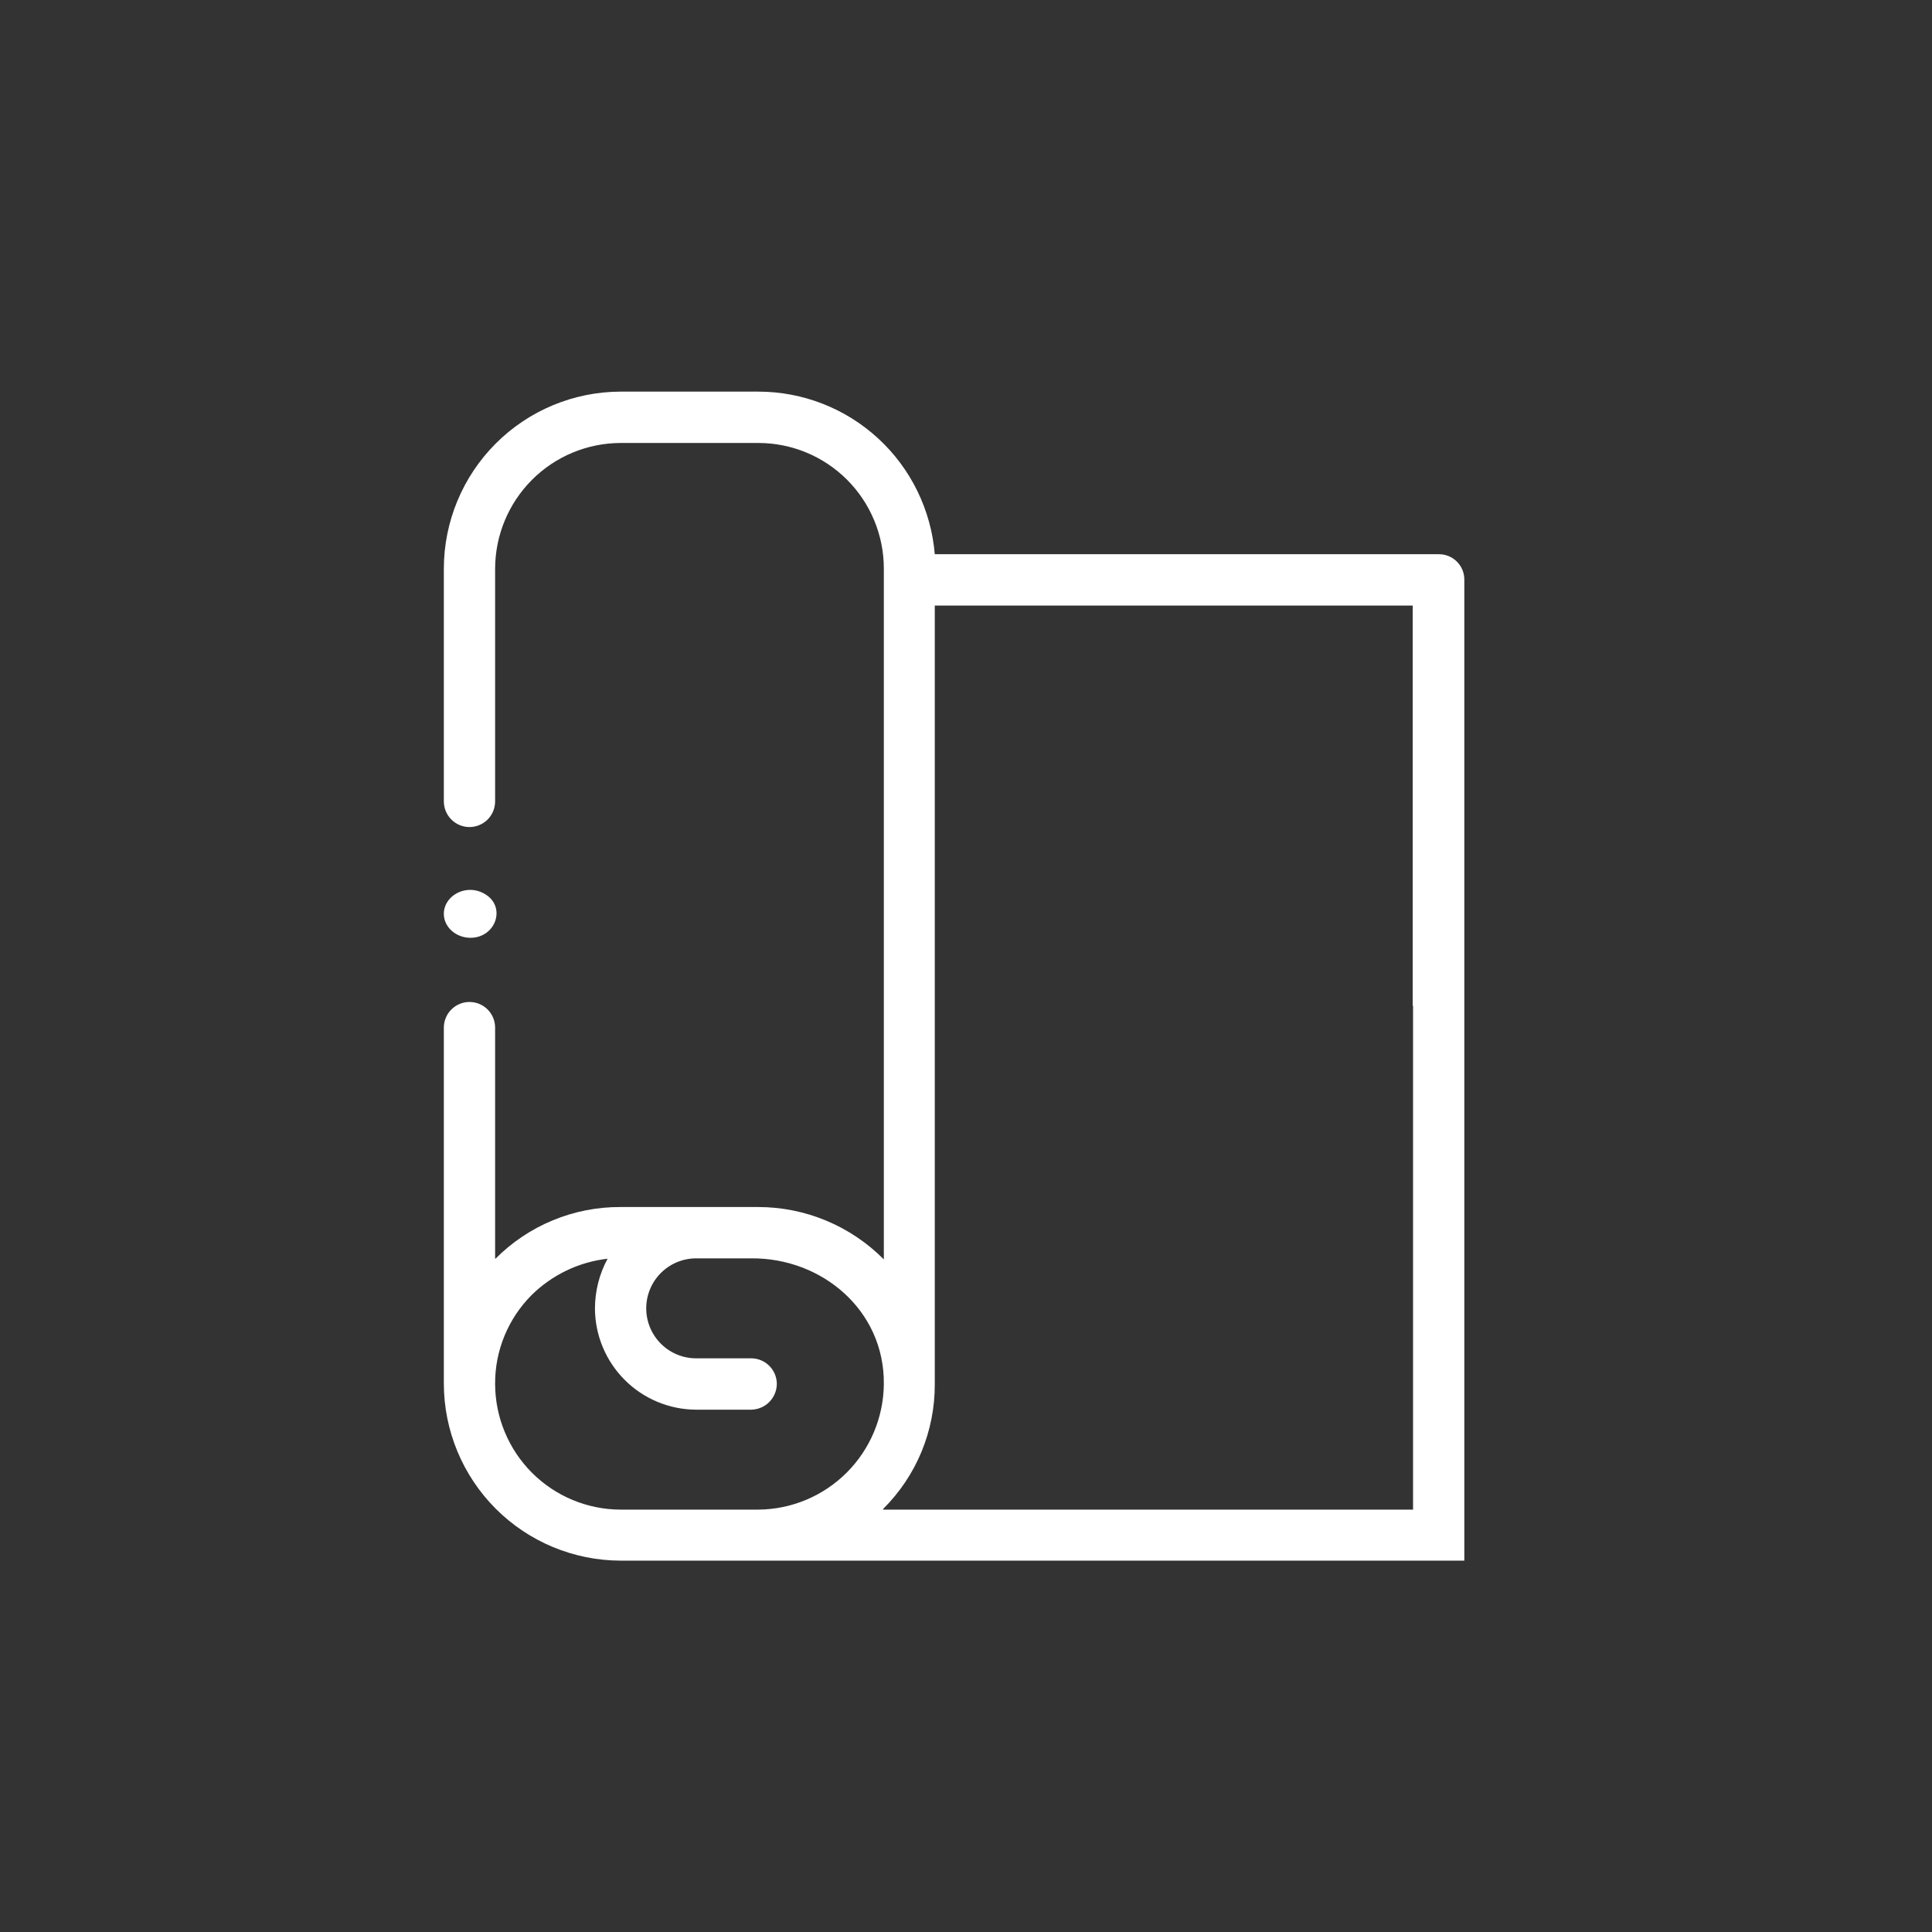 <svg width="74" height="74" viewBox="0 0 74 74" fill="none" xmlns="http://www.w3.org/2000/svg">
<rect x="0" y="0" width="74" height="74" fill="#333333" stroke="none"/>
<mask id="mask0_402_3931" style="mask-type:alpha" maskUnits="userSpaceOnUse" x="0" y="0" width="74" height="74">
<rect width="74" height="74" fill="#D9D9D9"/>
</mask>
<g mask="url(#mask0_402_3931)">
<path d="M18.017 35.92C18.977 35.92 19.396 34.76 18.599 34.259C17.801 33.758 16.814 34.418 17.03 35.224C17.087 35.422 17.214 35.598 17.393 35.724C17.571 35.849 17.791 35.919 18.017 35.92V35.92Z" fill="white"/>
<path d="M55.105 21.228H35.804C35.663 19.531 34.89 17.948 33.638 16.795C32.387 15.641 30.748 15.001 29.047 15H23.77C21.975 15.004 20.256 15.719 18.987 16.989C17.718 18.26 17.003 19.982 17 21.779V30.695C17 30.955 17.104 31.205 17.288 31.39C17.472 31.574 17.722 31.678 17.982 31.678C18.243 31.678 18.492 31.574 18.677 31.39C18.861 31.205 18.964 30.955 18.964 30.695V21.779C18.968 20.503 19.475 19.282 20.375 18.38C21.276 17.478 22.496 16.97 23.77 16.967H29.047C30.322 16.967 31.544 17.474 32.445 18.376C33.346 19.279 33.853 20.503 33.853 21.779V48.238C33.223 47.603 32.474 47.099 31.65 46.755C30.825 46.41 29.941 46.233 29.047 46.232H23.77C22.88 46.227 21.998 46.4 21.175 46.74C20.352 47.08 19.605 47.58 18.977 48.212H18.964V39.361C18.964 39.1 18.861 38.85 18.677 38.666C18.492 38.481 18.243 38.378 17.982 38.378C17.722 38.378 17.472 38.481 17.288 38.666C17.104 38.85 17 39.1 17 39.361V52.997C17.003 54.794 17.718 56.516 18.987 57.787C20.256 59.057 21.975 59.772 23.77 59.776H56.087V22.198C56.087 22.07 56.062 21.942 56.012 21.824C55.963 21.705 55.89 21.598 55.799 21.508C55.707 21.417 55.599 21.346 55.48 21.298C55.361 21.25 55.233 21.226 55.105 21.228V21.228ZM29.047 57.822H23.77C22.496 57.819 21.276 57.311 20.375 56.409C19.475 55.507 18.968 54.285 18.964 53.01C18.96 52.377 19.082 51.75 19.323 51.165C19.563 50.58 19.918 50.048 20.365 49.601C21.152 48.826 22.175 48.336 23.272 48.212C22.956 48.795 22.79 49.449 22.788 50.113C22.791 51.141 23.201 52.126 23.927 52.853C24.653 53.58 25.637 53.99 26.664 53.994H28.772C29.031 53.99 29.279 53.886 29.463 53.702C29.646 53.518 29.751 53.27 29.754 53.01C29.754 52.749 29.651 52.499 29.466 52.315C29.282 52.13 29.032 52.027 28.772 52.027H26.664C26.157 52.027 25.67 51.825 25.312 51.466C24.953 51.107 24.752 50.62 24.752 50.113C24.752 49.605 24.953 49.118 25.312 48.759C25.67 48.4 26.157 48.198 26.664 48.198H28.772C31.469 48.172 33.879 50.178 33.853 53.01C33.842 54.283 33.333 55.501 32.434 56.401C31.535 57.302 30.318 57.812 29.047 57.822V57.822ZM54.123 38.522V57.822H33.826V57.796C34.457 57.17 34.957 56.424 35.297 55.603C35.636 54.781 35.809 53.9 35.804 53.01V23.195H54.11V38.522H54.123Z" fill="white"/>
</g>
</svg>
